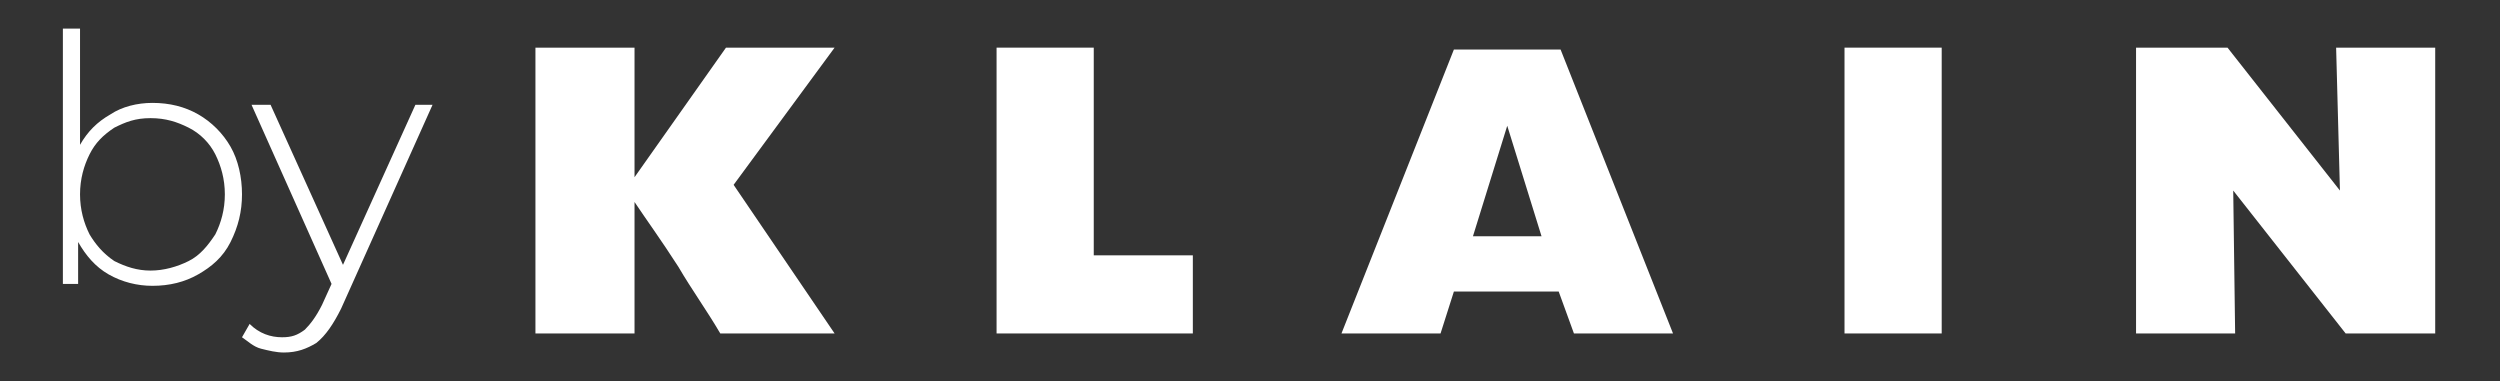 <?xml version="1.0" encoding="utf-8"?>
<!-- Generator: Adobe Illustrator 24.1.1, SVG Export Plug-In . SVG Version: 6.00 Build 0)  -->
<svg version="1.1" id="Layer_1" xmlns="http://www.w3.org/2000/svg" xmlns:xlink="http://www.w3.org/1999/xlink" x="0px" y="0px"
	 viewBox="0 0 131.2 20" style="enable-background:new 0 0 131.2 20;" xml:space="preserve">
<rect x="0" y="0" width="131.2" height="20" fill="#333333" stroke="none"/>
<style type="text/css">
	.st0{fill:#FFFFFF;}
</style>
<g>
	<g>
		<g>
			<path class="st0" d="M10.4,6c0.7,0.4,1.3,1,1.7,1.7c0.4,0.7,0.6,1.6,0.6,2.5s-0.2,1.7-0.6,2.5s-1,1.3-1.7,1.7S8.9,15,8,15
				c-0.8,0-1.6-0.2-2.3-0.6c-0.7-0.4-1.2-1-1.6-1.7v2.2H3.3V1.5h0.9v6.1C4.6,6.9,5.1,6.4,5.8,6C6.4,5.6,7.2,5.4,8,5.4
				C8.9,5.4,9.7,5.6,10.4,6z M9.9,13.7c0.6-0.3,1-0.8,1.4-1.4c0.3-0.6,0.5-1.3,0.5-2.1c0-0.8-0.2-1.5-0.5-2.1
				c-0.3-0.6-0.8-1.1-1.4-1.4C9.3,6.4,8.7,6.2,7.9,6.2S6.6,6.4,6,6.7C5.4,7.1,5,7.5,4.7,8.1c-0.3,0.6-0.5,1.3-0.5,2.1
				c0,0.8,0.2,1.5,0.5,2.1C5,12.8,5.4,13.3,6,13.7c0.6,0.3,1.2,0.5,1.9,0.5S9.3,14,9.9,13.7z"/>
			<path class="st0" d="M22.7,5.5l-4.8,10.7c-0.4,0.8-0.8,1.4-1.3,1.8c-0.5,0.3-1,0.5-1.7,0.5c-0.4,0-0.8-0.1-1.2-0.2
				c-0.4-0.1-0.7-0.4-1-0.6l0.4-0.7c0.5,0.5,1.1,0.7,1.7,0.7c0.5,0,0.8-0.1,1.2-0.4c0.3-0.3,0.6-0.7,0.9-1.3l0.5-1.1l-4.2-9.4h1
				l3.8,8.4l3.8-8.4H22.7z"/>
		</g>
	</g>
	<g>
		<g>
			<g>
				<path class="st0" d="M43.8,17.5h-6c-0.7-1.2-1.5-2.3-2.2-3.5c-0.9-1.4-1.7-2.5-2.3-3.4v6.9h-5.2V2.5h5.2v6.8l4.8-6.8h5.7
					l-5.3,7.2L43.8,17.5z"/>
				<path class="st0" d="M62.7,17.5H52.3V2.5h5.1v10.9h5.2V17.5z"/>
				<path class="st0" d="M87.8,17.5h-5.2l-0.8-2.2h-5.5l-0.7,2.2h-5.2l5.9-14.9h5.6L87.8,17.5z M80.9,12.4l-1.8-5.8l-1.8,5.8H80.9z"
					/>
				<path class="st0" d="M101.9,17.5h-5.1V2.5h5.1V17.5z"/>
				<path class="st0" d="M127.9,17.5h-4.8l-5.9-7.5l0.1,7.5h-5.2V2.5h4.8l5.9,7.5l-0.2-7.5h5.2V17.5z"/>
			</g>
		</g>
	</g>
</g>
</svg>
